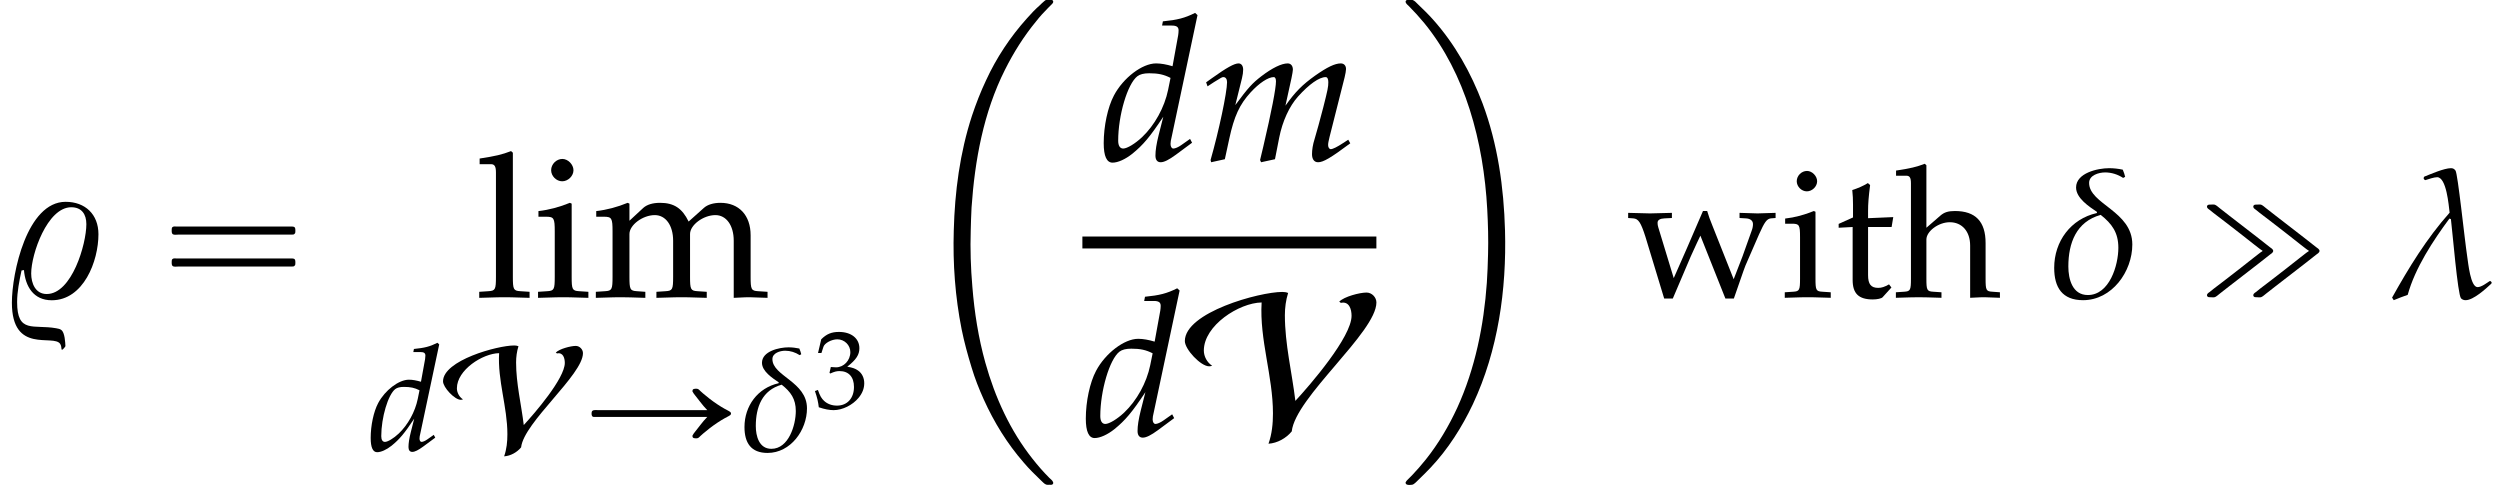 <?xml version='1.0' encoding='UTF-8'?>
<!-- This file was generated by dvisvgm 2.13.3 -->
<svg version='1.1' xmlns='http://www.w3.org/2000/svg' xmlns:xlink='http://www.w3.org/1999/xlink' width='134.975pt' height='26.182pt' viewBox='165.627 69.738 134.975 26.182'>
<defs>
<path id='g3-100' d='M4.794-7.166L4.675-7.275C4.159-7.017 3.801-6.928 3.087-6.858L3.047-6.65H3.524C3.762-6.65 3.861-6.581 3.861-6.412C3.861-6.332 3.851-6.243 3.841-6.174L3.563-4.645C3.265-4.734 2.997-4.784 2.749-4.784C2.064-4.784 1.131-4.069 .675-3.206C.367-2.63 .169-1.687 .169-.854C.169-.208 .318 .109 .605 .109C.873 .109 1.241-.06 1.578-.328C2.114-.764 2.442-1.151 3.107-2.154L2.878-1.251C2.769-.814 2.72-.496 2.72-.238C2.72-.03 2.809 .089 2.978 .089S3.385-.03 3.722-.278L4.526-.873L4.427-1.062L3.99-.754C3.851-.655 3.692-.586 3.603-.586C3.524-.586 3.464-.675 3.464-.814C3.464-.893 3.474-.983 3.543-1.27L4.794-7.166ZM3.345-3.484C3.166-2.61 2.68-1.737 2.064-1.151C1.717-.824 1.32-.586 1.131-.586C.973-.586 .883-.725 .883-.973C.883-2.223 1.34-3.772 1.826-4.149C1.955-4.248 2.144-4.298 2.412-4.298C2.849-4.298 3.136-4.238 3.464-4.069L3.345-3.484Z'/>
<path id='g3-109' d='M7.246-1.022L6.987-.854C6.7-.665 6.481-.556 6.382-.556C6.313-.556 6.253-.645 6.253-.754C6.253-.854 6.273-.943 6.322-1.151L7.067-4.099C7.107-4.268 7.136-4.427 7.136-4.506C7.136-4.675 7.037-4.784 6.878-4.784C6.59-4.784 6.213-4.605 5.608-4.179C4.983-3.732 4.635-3.385 4.149-2.7L4.447-4.059C4.486-4.258 4.516-4.407 4.516-4.476C4.516-4.665 4.417-4.784 4.258-4.784C3.96-4.784 3.504-4.566 2.958-4.149C2.521-3.811 2.323-3.603 1.677-2.729L2.005-4.05C2.045-4.208 2.064-4.357 2.064-4.476C2.064-4.665 1.975-4.784 1.836-4.784C1.628-4.784 1.251-4.576 .516-4.05L.238-3.851L.308-3.653L.625-3.861C.993-4.089 1.022-4.109 1.092-4.109C1.201-4.109 1.27-4.01 1.27-3.861C1.27-3.355 .864-1.439 .457-.02L.486 .089L1.161-.06L1.38-1.072C1.618-2.174 1.886-2.759 2.432-3.355C2.849-3.811 3.295-4.109 3.573-4.109C3.643-4.109 3.682-4.03 3.682-3.901C3.682-3.553 3.464-2.422 3.057-.685L2.898-.02L2.948 .089L3.633-.06L3.841-1.122C4-1.926 4.337-2.67 4.774-3.156C5.32-3.762 5.816-4.109 6.134-4.109C6.213-4.109 6.263-4.02 6.263-3.861C6.263-3.623 6.233-3.484 6.015-2.62C5.856-1.995 5.687-1.399 5.588-1.062C5.499-.784 5.459-.526 5.459-.308C5.459-.06 5.568 .089 5.757 .089C6.015 .089 6.372-.119 7.345-.844L7.246-1.022Z'/>
<path id='g2-14' d='M4.536-2.849C4.536-4.655 2.203-5.022 2.203-6.174C2.203-6.59 2.729-6.739 3.067-6.739C3.414-6.739 3.752-6.63 4.04-6.442L4.149-6.501C4.119-6.62 4.079-6.759 4.02-6.888C3.782-6.938 3.533-6.968 3.285-6.968C2.67-6.968 1.499-6.71 1.499-5.925C1.499-5.35 2.203-4.893 2.63-4.605L2.62-4.546C1.211-4.228 .318-3.017 .318-1.588C.318-.526 .754 .159 1.876 .159C3.434 .159 4.536-1.38 4.536-2.849ZM3.782-2.67C3.782-1.727 3.305-.119 2.134-.119C1.3-.119 1.082-.983 1.082-1.658C1.082-2.928 1.509-4.079 2.829-4.447C3.444-3.96 3.782-3.484 3.782-2.67Z'/>
<path id='g2-21' d='M5.697-.794L5.648-.864L5.588-.873C5.419-.764 5.141-.546 4.933-.546C4.546-.546 4.427-1.866 4.377-2.174C4.218-3.236 3.871-6.64 3.742-6.839C3.672-6.938 3.593-6.968 3.494-6.968C3.127-6.968 2.382-6.64 2.055-6.511L2.015-6.432L2.055-6.352L2.114-6.322C2.273-6.372 2.581-6.481 2.749-6.481C3.256-6.481 3.375-4.963 3.424-4.566C2.184-3.176 1.221-1.598 .318 .02L.407 .159C.655 .05 .913-.04 1.161-.129C1.558-1.578 2.531-3.057 3.414-4.248L3.494-4.218C3.573-3.603 3.861-.119 4.04 .06C4.109 .129 4.189 .159 4.288 .159C4.705 .159 5.37-.447 5.677-.734L5.697-.794Z'/>
<path id='g2-37' d='M4.854-3.107C4.854-4.089 4.198-4.705 3.236-4.705C1.33-4.705 .586-1.191 .586 .268C.586 2.829 2.65 1.797 2.968 2.303C3.017 2.372 3.027 2.491 3.037 2.581H3.087C3.117 2.551 3.206 2.462 3.226 2.412C3.216 2.223 3.196 1.747 3.027 1.618C2.958 1.558 2.859 1.548 2.769 1.529C1.648 1.33 .844 1.806 .844 .238C.844-.268 .953-.814 1.062-1.32L1.181-1.34C1.251-.536 1.648 .149 2.551 .149C4.119 .149 4.854-1.777 4.854-3.107ZM4.258-3.603C4.258-2.62 3.543-.159 2.303-.159C1.747-.159 1.538-.685 1.538-1.171C1.538-2.124 2.332-4.437 3.514-4.437C4.03-4.437 4.258-4.089 4.258-3.603Z'/>
<path id='g10-86' d='M7.611-5.26C7.611-5.46 7.436-5.651 7.221-5.651C6.95-5.651 6.336-5.491 6.145-5.292L6.209-5.244C6.535-5.316 6.631-4.997 6.631-4.734C6.631-3.897 4.997-2.008 4.415-1.379C4.28-2.503 4.001-3.618 4.001-4.758C4.001-5.053 4.041-5.356 4.129-5.635C4.049-5.667 3.977-5.675 3.897-5.675C2.997-5.675 .056-4.87 .056-3.738C.056-3.411 .685-2.742 1.012-2.742C1.06-2.742 1.1-2.75 1.132-2.766C.933-2.893 .805-3.132 .805-3.363C.805-4.352 2.192-5.244 3.084-5.26C2.997-3.786 3.531-2.359 3.531-.885C3.531-.478 3.491-.072 3.355 .311C3.706 .287 4.049 .096 4.272-.175C4.415-1.522 7.611-4.089 7.611-5.26Z'/>
<use id='g17-100' xlink:href='#g3-100' transform='scale(1.095)'/>
<use id='g17-109' xlink:href='#g3-109' transform='scale(1.095)'/>
<use id='g16-37' xlink:href='#g2-37' transform='scale(1.095)'/>
<use id='g14-100' xlink:href='#g3-100' transform='scale(.8)'/>
<path id='g8-209' d='M6.711-2.184H1.929H.813C.701-2.184 .486-2.224 .47-2.064C.462-1.993 .454-1.881 .526-1.833C.566-1.809 .614-1.817 .662-1.817H.925H1.913H6.711C6.575-1.682 6.456-1.53 6.336-1.379C6.241-1.259 6.145-1.14 6.049-1.012C6.001-.948 5.946-.885 5.914-.813C5.914-.797 5.906-.781 5.914-.765C5.922-.662 6.033-.662 6.113-.662C6.145-.662 6.177-.662 6.209-.677C6.265-.701 6.304-.757 6.352-.797C6.44-.877 6.528-.956 6.623-1.028C6.886-1.251 7.165-1.451 7.46-1.634C7.588-1.714 7.723-1.785 7.859-1.857C7.914-1.889 7.994-1.921 7.994-2S7.914-2.112 7.859-2.144C7.723-2.216 7.588-2.287 7.46-2.367C7.165-2.55 6.886-2.75 6.623-2.973C6.528-3.045 6.44-3.124 6.352-3.204C6.304-3.244 6.265-3.3 6.209-3.324C6.177-3.339 6.145-3.339 6.113-3.339C6.033-3.339 5.922-3.339 5.914-3.236C5.906-3.22 5.914-3.204 5.914-3.188C5.946-3.116 6.001-3.053 6.049-2.989C6.145-2.861 6.241-2.742 6.336-2.622C6.456-2.471 6.575-2.319 6.711-2.184Z'/>
<path id='g5-51' d='M.427-4.943H.734L.913-5.499C1.022-5.836 1.648-6.174 2.164-6.174C2.809-6.174 3.335-5.648 3.335-5.022C3.335-4.278 2.749-3.653 2.045-3.653C1.965-3.653 1.856-3.662 1.727-3.672L1.578-3.682L1.459-3.156L1.529-3.097C1.906-3.265 2.094-3.315 2.362-3.315C3.186-3.315 3.662-2.789 3.662-1.886C3.662-.873 3.057-.208 2.134-.208C1.677-.208 1.27-.357 .973-.635C.734-.854 .605-1.082 .417-1.618L.149-1.519C.357-.913 .437-.556 .496-.06C1.022 .119 1.459 .199 1.826 .199C2.62 .199 3.533-.248 4.079-.913C4.417-1.32 4.586-1.757 4.586-2.223C4.586-2.7 4.387-3.117 4.03-3.365C3.782-3.543 3.553-3.623 3.057-3.712C3.851-4.327 4.149-4.784 4.149-5.37C4.149-6.253 3.414-6.839 2.313-6.839C1.638-6.839 1.191-6.65 .715-6.174L.427-4.943Z'/>
<path id='g5-104' d='M.069-6.561H.625C.804-6.561 .873-6.452 .873-6.154V-1.012C.873-.387 .844-.318 .506-.298L.06-.268V.03C.734 .01 1.002 0 1.29 0S1.846 .01 2.521 .03V-.268L2.074-.298C1.737-.318 1.707-.387 1.707-1.012V-3.117C1.707-3.563 2.362-4.05 2.968-4.05C3.633-4.05 4.069-3.553 4.069-2.789V.03C4.675 0 4.685 0 4.854 0C4.992 0 4.992 0 5.677 .03V-.268L5.27-.298C4.933-.318 4.903-.377 4.903-1.012V-2.928C4.903-4.089 4.357-4.655 3.246-4.655C2.878-4.655 2.67-4.586 2.462-4.407L1.707-3.752V-7.126L1.618-7.206C1.181-7.037 .854-6.958 .069-6.839V-6.561Z'/>
<path id='g5-105' d='M1.866-4.615L1.777-4.655C1.27-4.447 .754-4.308 .228-4.248V-3.97H.596C.993-3.97 1.032-3.901 1.032-3.246V-1.012C1.032-.387 1.002-.318 .665-.298L.208-.268V.03C1.201 0 1.201 0 1.449 0S1.697 0 2.69 .03V-.268L2.233-.298C1.896-.318 1.866-.387 1.866-1.012V-4.615ZM1.409-6.819C1.112-6.819 .854-6.561 .854-6.263C.854-5.975 1.112-5.717 1.399-5.717S1.955-5.975 1.955-6.263C1.955-6.541 1.687-6.819 1.409-6.819Z'/>
<path id='g5-108' d='M.228-6.561H.784C.963-6.561 1.032-6.452 1.032-6.154V-1.012C1.032-.387 1.002-.318 .665-.298L.208-.268V.03C1.201 0 1.201 0 1.449 0S1.697 0 2.69 .03V-.268L2.233-.298C1.896-.318 1.866-.387 1.866-1.012V-7.126L1.777-7.206C1.34-7.037 1.012-6.958 .228-6.839V-6.561Z'/>
<path id='g5-109' d='M.179-3.97H.546C.943-3.97 .983-3.901 .983-3.246V-1.012C.983-.387 .953-.318 .615-.298L.159-.268V.03C1.112 0 1.141 0 1.419 0S1.955 .01 2.6 .03V-.268L2.184-.298C1.846-.318 1.816-.387 1.816-1.012V-3.117C1.816-3.563 2.471-4.05 3.067-4.05C3.603-4.05 3.97-3.543 3.97-2.789V-1.012C3.97-.387 3.94-.318 3.603-.298L3.146-.268V.03C4.139 0 4.139 0 4.387 0S4.635 0 5.628 .03V-.268L5.171-.298C4.834-.318 4.804-.387 4.804-1.012V-3.117C4.804-3.563 5.459-4.05 6.055-4.05C6.59-4.05 6.958-3.543 6.958-2.789V.03C7.563 0 7.573 0 7.742 0C7.871 0 7.871 0 8.625 .03V-.268L8.159-.298C7.821-.318 7.791-.387 7.791-1.012V-3.057C7.791-4.04 7.216-4.655 6.303-4.655C5.955-4.655 5.667-4.566 5.489-4.407L4.734-3.732C4.417-4.387 4.01-4.655 3.325-4.655C2.958-4.655 2.68-4.566 2.501-4.407L1.816-3.772V-4.615L1.727-4.655C1.221-4.447 .705-4.308 .179-4.248V-3.97Z'/>
<path id='g5-116' d='M.973-3.792V-.933C.973-.199 1.3 .119 2.064 .119C2.293 .119 2.531 .069 2.591 0L3.067-.526L2.938-.695C2.69-.556 2.541-.506 2.352-.506C1.965-.506 1.806-.705 1.806-1.191V-3.792H3.077L3.166-4.327L1.806-4.268V-4.645C1.806-5.062 1.836-5.419 1.916-6.055L1.797-6.164C1.558-6.015 1.261-5.886 .953-5.787C.983-5.489 .993-5.3 .993-5.002V-4.308L.218-3.96V-3.752L.973-3.792Z'/>
<path id='g5-119' d='M4.099-4.655C3.285-2.759 3.136-2.422 2.521-1.032L1.687-3.772C1.658-3.861 1.648-3.94 1.648-4.02C1.648-4.169 1.777-4.248 2.025-4.258L2.422-4.278V-4.556C1.439-4.526 1.439-4.526 1.241-4.526S1.042-4.526 .06-4.556V-4.278L.337-4.258C.615-4.238 .744-4.04 .993-3.265L2.005 .069H2.471L3.444-2.213C3.494-2.332 3.603-2.571 3.762-2.908L3.96-3.325L5.31 .069H5.767C5.836-.139 5.916-.367 5.995-.586C6.193-1.171 6.412-1.787 6.452-1.846L7.126-3.394C7.424-4.059 7.543-4.228 7.762-4.258L8.02-4.278V-4.556C7.206-4.526 7.206-4.526 7.047-4.526S6.888-4.526 6.074-4.556V-4.278L6.412-4.258C6.66-4.248 6.799-4.129 6.799-3.95C6.799-3.841 6.779-3.722 6.729-3.593L6.233-2.203C6.154-1.985 6.074-1.787 5.757-.973L4.615-3.851C4.476-4.189 4.407-4.387 4.327-4.655H4.099Z'/>
<use id='g9-16' xlink:href='#g0-16' transform='scale(1.095)'/>
<path id='g0-16' d='M.897-3.477C.867-3.467 .847-3.447 .837-3.417S.827-3.347 .827-3.318C.827-3.238 .817-3.138 .897-3.098C.966-3.068 1.076-3.088 1.156-3.088H1.743H5.46H6.506C6.585-3.088 6.675-3.088 6.755-3.088C6.804-3.088 6.854-3.088 6.884-3.128C6.924-3.158 6.924-3.208 6.924-3.258C6.924-3.337 6.934-3.457 6.834-3.477C6.795-3.487 6.745-3.487 6.705-3.487H6.466H5.699H2.291H1.315H1.046C.996-3.487 .946-3.497 .897-3.477ZM.897-1.903C.867-1.893 .847-1.873 .837-1.843S.827-1.773 .827-1.743C.827-1.664 .817-1.564 .897-1.524C.966-1.494 1.076-1.514 1.156-1.514H1.743H5.46H6.516H6.755C6.804-1.514 6.854-1.514 6.884-1.554C6.924-1.584 6.924-1.634 6.924-1.684C6.924-1.763 6.934-1.883 6.834-1.903C6.795-1.913 6.745-1.913 6.705-1.913H6.466H5.699H2.291H1.315H1.046C.996-1.913 .946-1.923 .897-1.903Z'/>
<path id='g0-34' d='M3.836-2.511V-2.491C3.686-2.401 3.547-2.271 3.407-2.172C3.158-1.973 2.909-1.783 2.66-1.584L1.863-.966L1.186-.448L.976-.279C.936-.249 .897-.229 .867-.189C.817-.13 .827-.04 .907-.01C.946 0 .986 0 1.026 0C1.106 0 1.205 .02 1.275-.01C1.365-.05 1.455-.139 1.534-.199L2.032-.588C2.56-.996 3.088-1.405 3.616-1.813C3.816-1.973 4.025-2.132 4.224-2.291C4.294-2.341 4.413-2.411 4.413-2.501S4.294-2.66 4.224-2.71C4.025-2.869 3.816-3.029 3.616-3.188C3.088-3.597 2.56-4.005 2.032-4.413L1.534-4.802C1.455-4.862 1.365-4.951 1.275-4.991C1.205-5.021 1.106-5.001 1.026-5.001C.986-5.001 .946-5.001 .907-4.991C.827-4.961 .817-4.872 .867-4.812C.897-4.772 .936-4.752 .976-4.722L1.186-4.553L1.863-4.035L2.66-3.417C2.909-3.218 3.158-3.029 3.407-2.829C3.547-2.73 3.686-2.6 3.836-2.511ZM6.336-2.511V-2.491C6.187-2.401 6.047-2.271 5.908-2.172C5.659-1.973 5.41-1.783 5.161-1.584L4.364-.966L3.686-.448L3.477-.279C3.437-.249 3.397-.229 3.367-.189C3.318-.13 3.328-.04 3.407-.01C3.447 0 3.487 0 3.527 0C3.606 0 3.706 .02 3.776-.01C3.866-.05 3.955-.139 4.035-.199L4.533-.588C5.061-.996 5.589-1.405 6.117-1.813C6.316-1.973 6.526-2.132 6.725-2.291C6.795-2.341 6.914-2.411 6.914-2.501S6.795-2.66 6.725-2.71C6.526-2.869 6.316-3.029 6.117-3.188C5.589-3.597 5.061-4.005 4.533-4.413L4.035-4.802C3.955-4.862 3.866-4.951 3.776-4.991C3.706-5.021 3.606-5.001 3.527-5.001C3.487-5.001 3.447-5.001 3.407-4.991C3.328-4.961 3.318-4.872 3.367-4.812C3.397-4.772 3.437-4.752 3.477-4.722L3.686-4.553L4.364-4.035L5.161-3.417C5.41-3.218 5.659-3.029 5.908-2.829C6.047-2.73 6.187-2.6 6.336-2.511Z'/>
<use id='g22-105' xlink:href='#g5-105' transform='scale(1.095)'/>
<use id='g22-108' xlink:href='#g5-108' transform='scale(1.095)'/>
<use id='g22-109' xlink:href='#g5-109' transform='scale(1.095)'/>
<use id='g19-51' xlink:href='#g5-51' transform='scale(.6)'/>
<use id='g11-86' xlink:href='#g10-86' transform='scale(1.369)'/>
<use id='g13-14' xlink:href='#g2-14' transform='scale(.8)'/>
<path id='g7-2' d='M7.255-.327C7.2-.305 7.167-.262 7.124-.229C7.058-.175 7.004-.12 6.938-.055C6.687 .164 6.447 .415 6.229 .665C5.335 1.658 4.582 2.793 4.025 4.004C3.731 4.625 3.48 5.269 3.262 5.924C2.607 7.931 2.335 10.025 2.28 12.12C2.225 13.909 2.356 15.698 2.705 17.455C2.847 18.153 3.033 18.829 3.24 19.505C3.415 20.095 3.644 20.673 3.895 21.229C4.451 22.462 5.16 23.618 6.055 24.644C6.349 24.993 6.676 25.309 7.004 25.625C7.08 25.691 7.167 25.8 7.265 25.833C7.32 25.855 7.396 25.844 7.451 25.844C7.495 25.844 7.549 25.855 7.593 25.833C7.647 25.811 7.669 25.745 7.636 25.691C7.604 25.604 7.505 25.538 7.44 25.473C7.113 25.145 6.818 24.807 6.535 24.447C5.324 22.92 4.505 21.12 3.982 19.244C3.611 17.913 3.393 16.527 3.284 15.153C3.196 14.138 3.164 13.124 3.196 12.109C3.207 11.695 3.218 11.291 3.24 10.876C3.415 8.335 3.884 5.749 5.04 3.447C5.509 2.509 6.065 1.625 6.731 .818C6.927 .567 7.145 .327 7.375 .098C7.44 .033 7.505-.033 7.571-.098C7.604-.131 7.647-.175 7.647-.218C7.68-.371 7.44-.338 7.353-.338C7.32-.338 7.287-.338 7.255-.327Z'/>
<path id='g7-10' d='M.447-.327C.393-.305 .36-.24 .393-.185C.425-.109 .502-.055 .556 0C.851 .295 1.124 .6 1.396 .927C2.509 2.291 3.305 3.895 3.84 5.575C4.396 7.32 4.691 9.153 4.789 10.975C4.833 11.782 4.855 12.589 4.833 13.396C4.822 13.909 4.8 14.433 4.767 14.945C4.604 17.247 4.135 19.571 3.175 21.676C2.716 22.669 2.16 23.618 1.473 24.48C1.233 24.775 .993 25.058 .731 25.331C.655 25.407 .567 25.495 .491 25.571C.447 25.615 .404 25.658 .382 25.713C.371 25.767 .404 25.811 .447 25.833C.524 25.865 .655 25.855 .731 25.844C.851 25.822 .96 25.68 1.047 25.604C1.276 25.385 1.505 25.156 1.724 24.927C2.673 23.924 3.425 22.735 4.015 21.491C5.378 18.589 5.836 15.305 5.749 12.12C5.684 9.785 5.356 7.451 4.538 5.258C3.916 3.611 3.044 2.051 1.865 .731C1.604 .436 1.32 .164 1.036-.109C.96-.185 .862-.295 .764-.327C.709-.349 .633-.338 .578-.338C.535-.338 .491-.338 .447-.327Z'/>
</defs>
<g id='page1'>
<use x='165.627' y='85.786' xlink:href='#g16-37'/>
<use x='173.992' y='85.786' xlink:href='#g9-16'/>
<use x='191.273' y='85.786' xlink:href='#g22-108'/>
<use x='194.448' y='85.786' xlink:href='#g22-105'/>
<use x='197.622' y='85.786' xlink:href='#g22-109'/>
<use x='185.505' y='94.065' xlink:href='#g14-100'/>
<use x='189.49' y='94.065' xlink:href='#g10-86'/>
<use x='197.101' y='94.065' xlink:href='#g8-209'/>
<use x='205.567' y='94.065' xlink:href='#g13-14'/>
<use x='209.536' y='91.762' xlink:href='#g19-51'/>
<use x='214.841' y='70.066' xlink:href='#g7-2'/>
<use x='225.031' y='78.4' xlink:href='#g17-100'/>
<use x='230.485' y='78.4' xlink:href='#g17-109'/>
<rect x='224.065' y='82.508' height='.644' width='15.873'/>
<use x='224.065' y='93.269' xlink:href='#g17-100'/>
<use x='229.52' y='93.269' xlink:href='#g11-86'/>
<use x='241.134' y='70.066' xlink:href='#g7-10'/>
<use x='253.471' y='85.786' xlink:href='#g5-119'/>
<use x='261.779' y='85.786' xlink:href='#g5-105'/>
<use x='264.678' y='85.786' xlink:href='#g5-116'/>
<use x='267.926' y='85.786' xlink:href='#g5-104'/>
<use x='276.215' y='85.786' xlink:href='#g2-14'/>
<use x='283.944' y='85.786' xlink:href='#g0-34'/>
<use x='294.458' y='85.786' xlink:href='#g2-21'/>
</g>
</svg><!--Rendered by QuickLaTeX.com-->